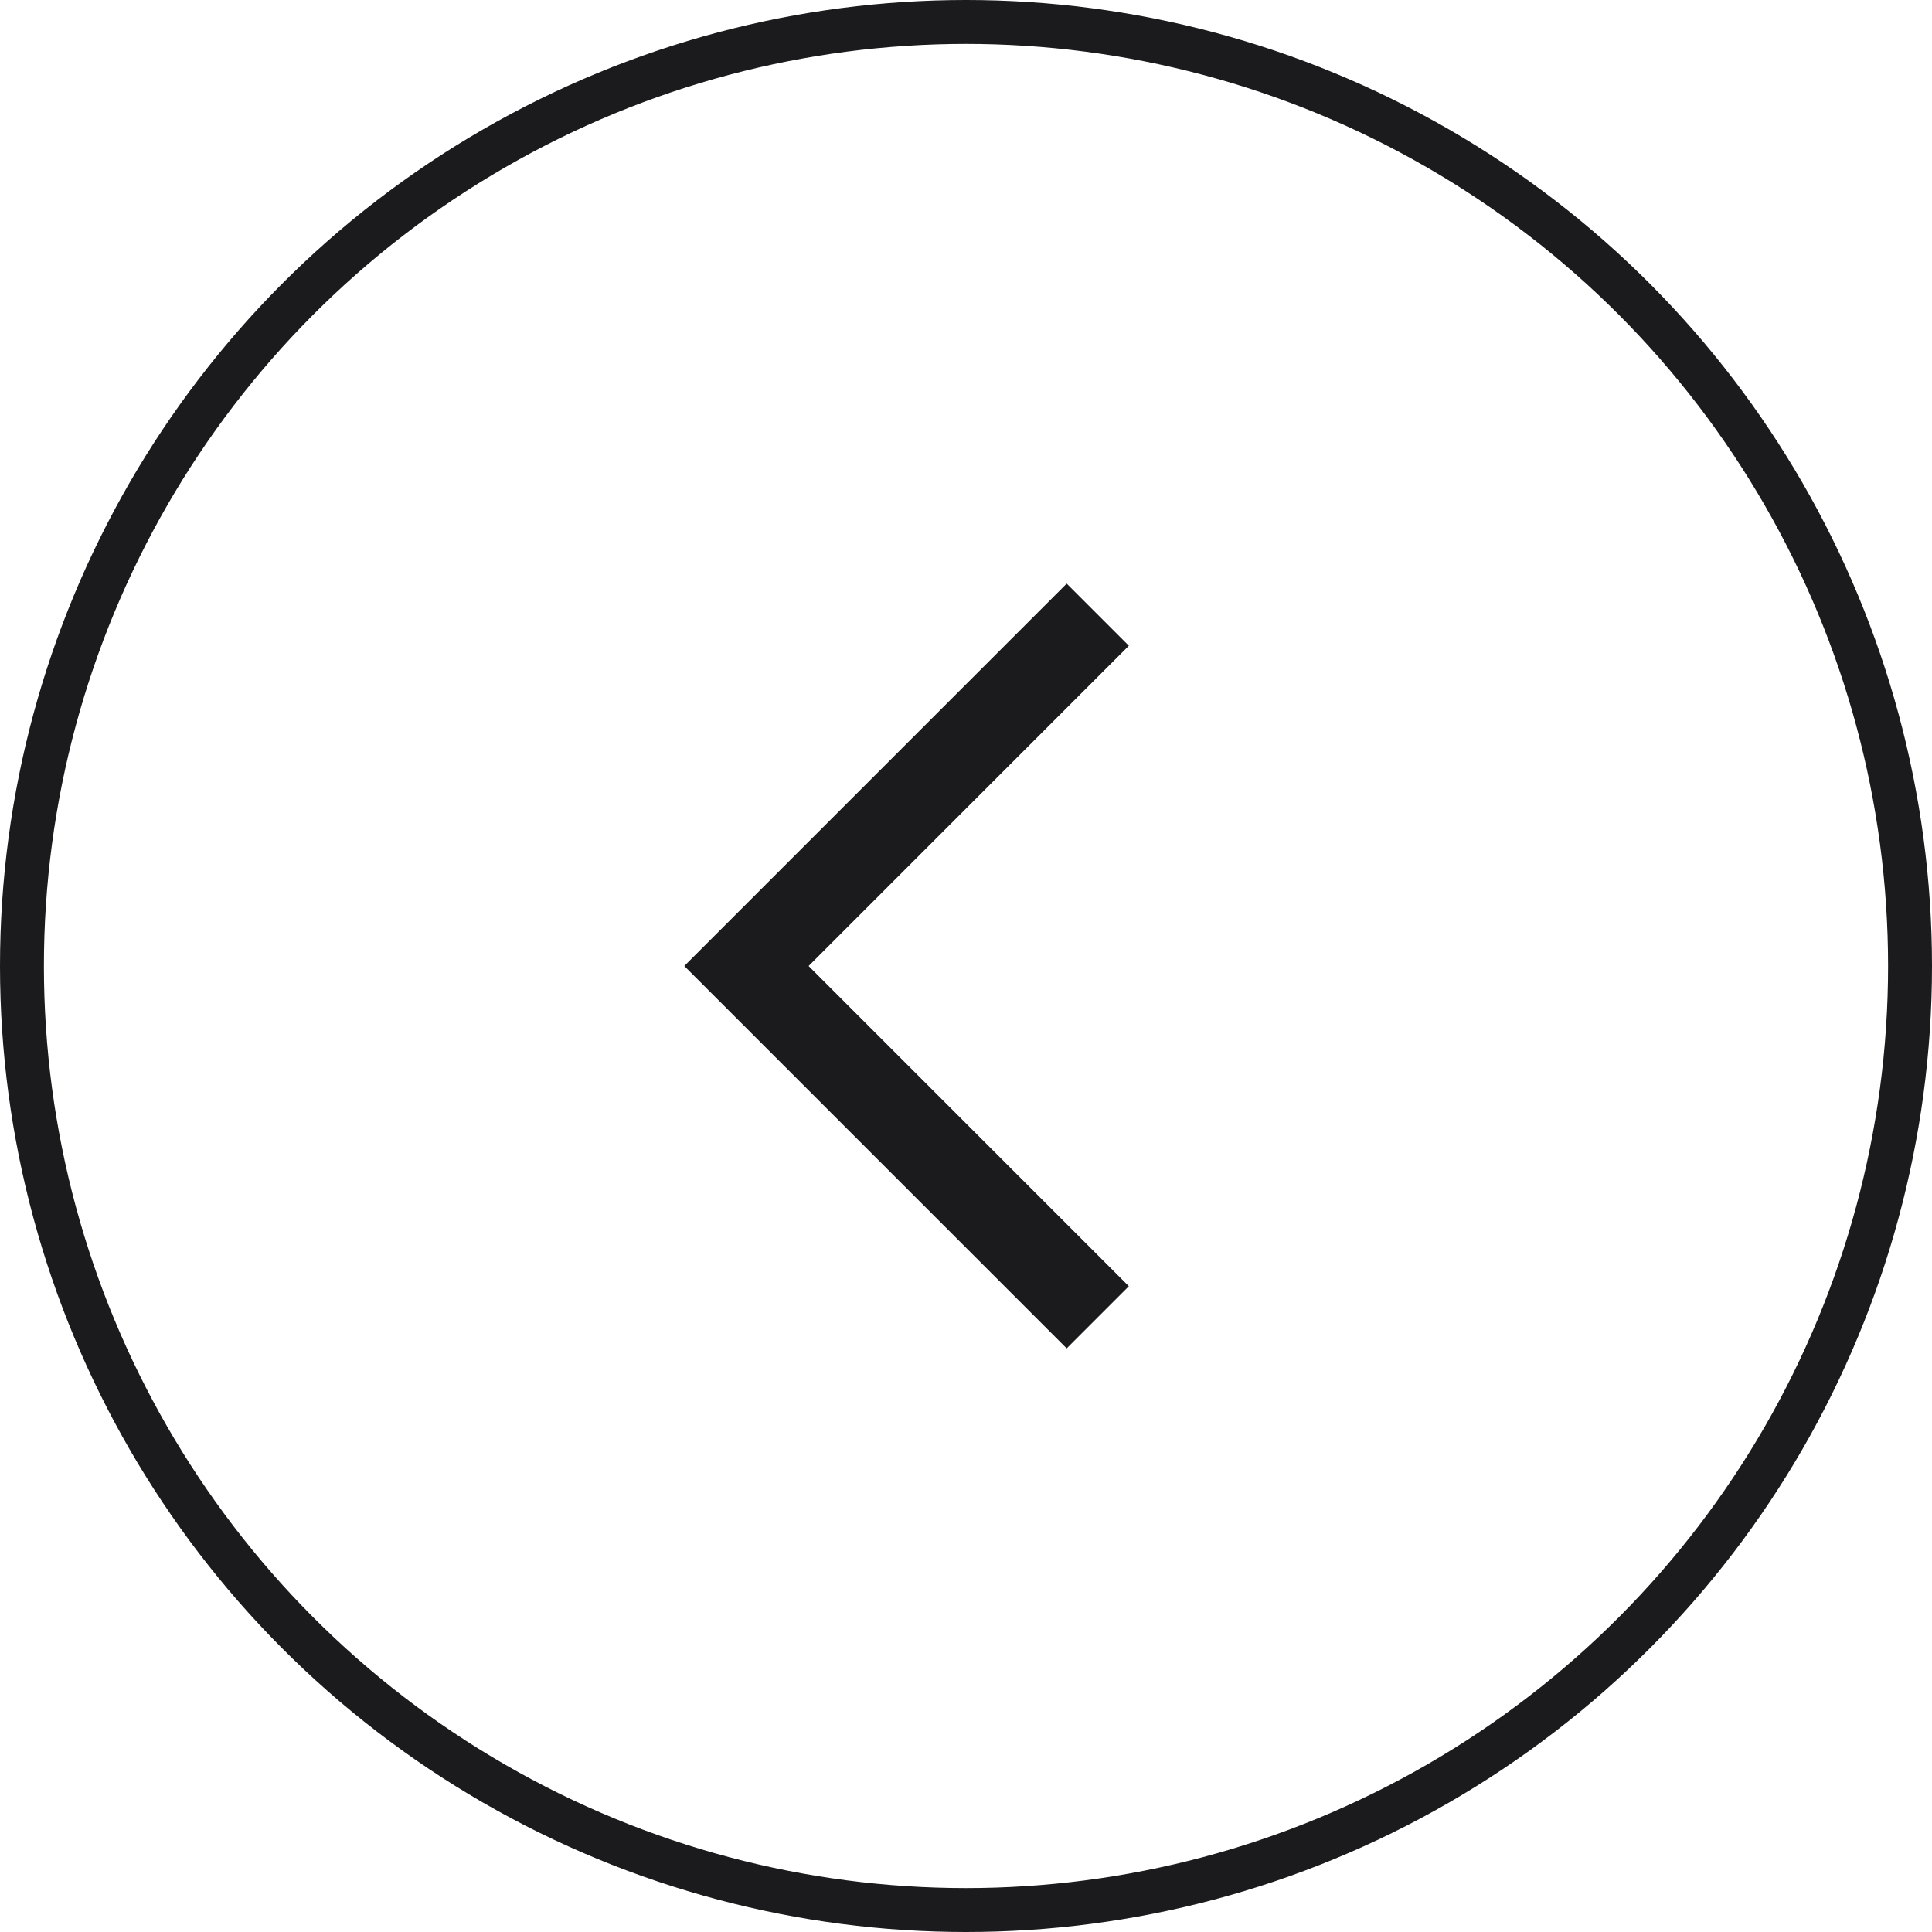 <?xml version="1.0" encoding="UTF-8"?> <svg xmlns="http://www.w3.org/2000/svg" width="44" height="44" viewBox="0 0 44 44" fill="none"> <circle cx="22" cy="22" r="21.5" stroke="#1B1B1E"></circle> <path d="M25 14L17 22L25 30" stroke="#A4A4A5" stroke-width="2"></path> <path d="M25 14L17 22L25 30" stroke="#1B1B1E" stroke-width="2"></path> </svg> 